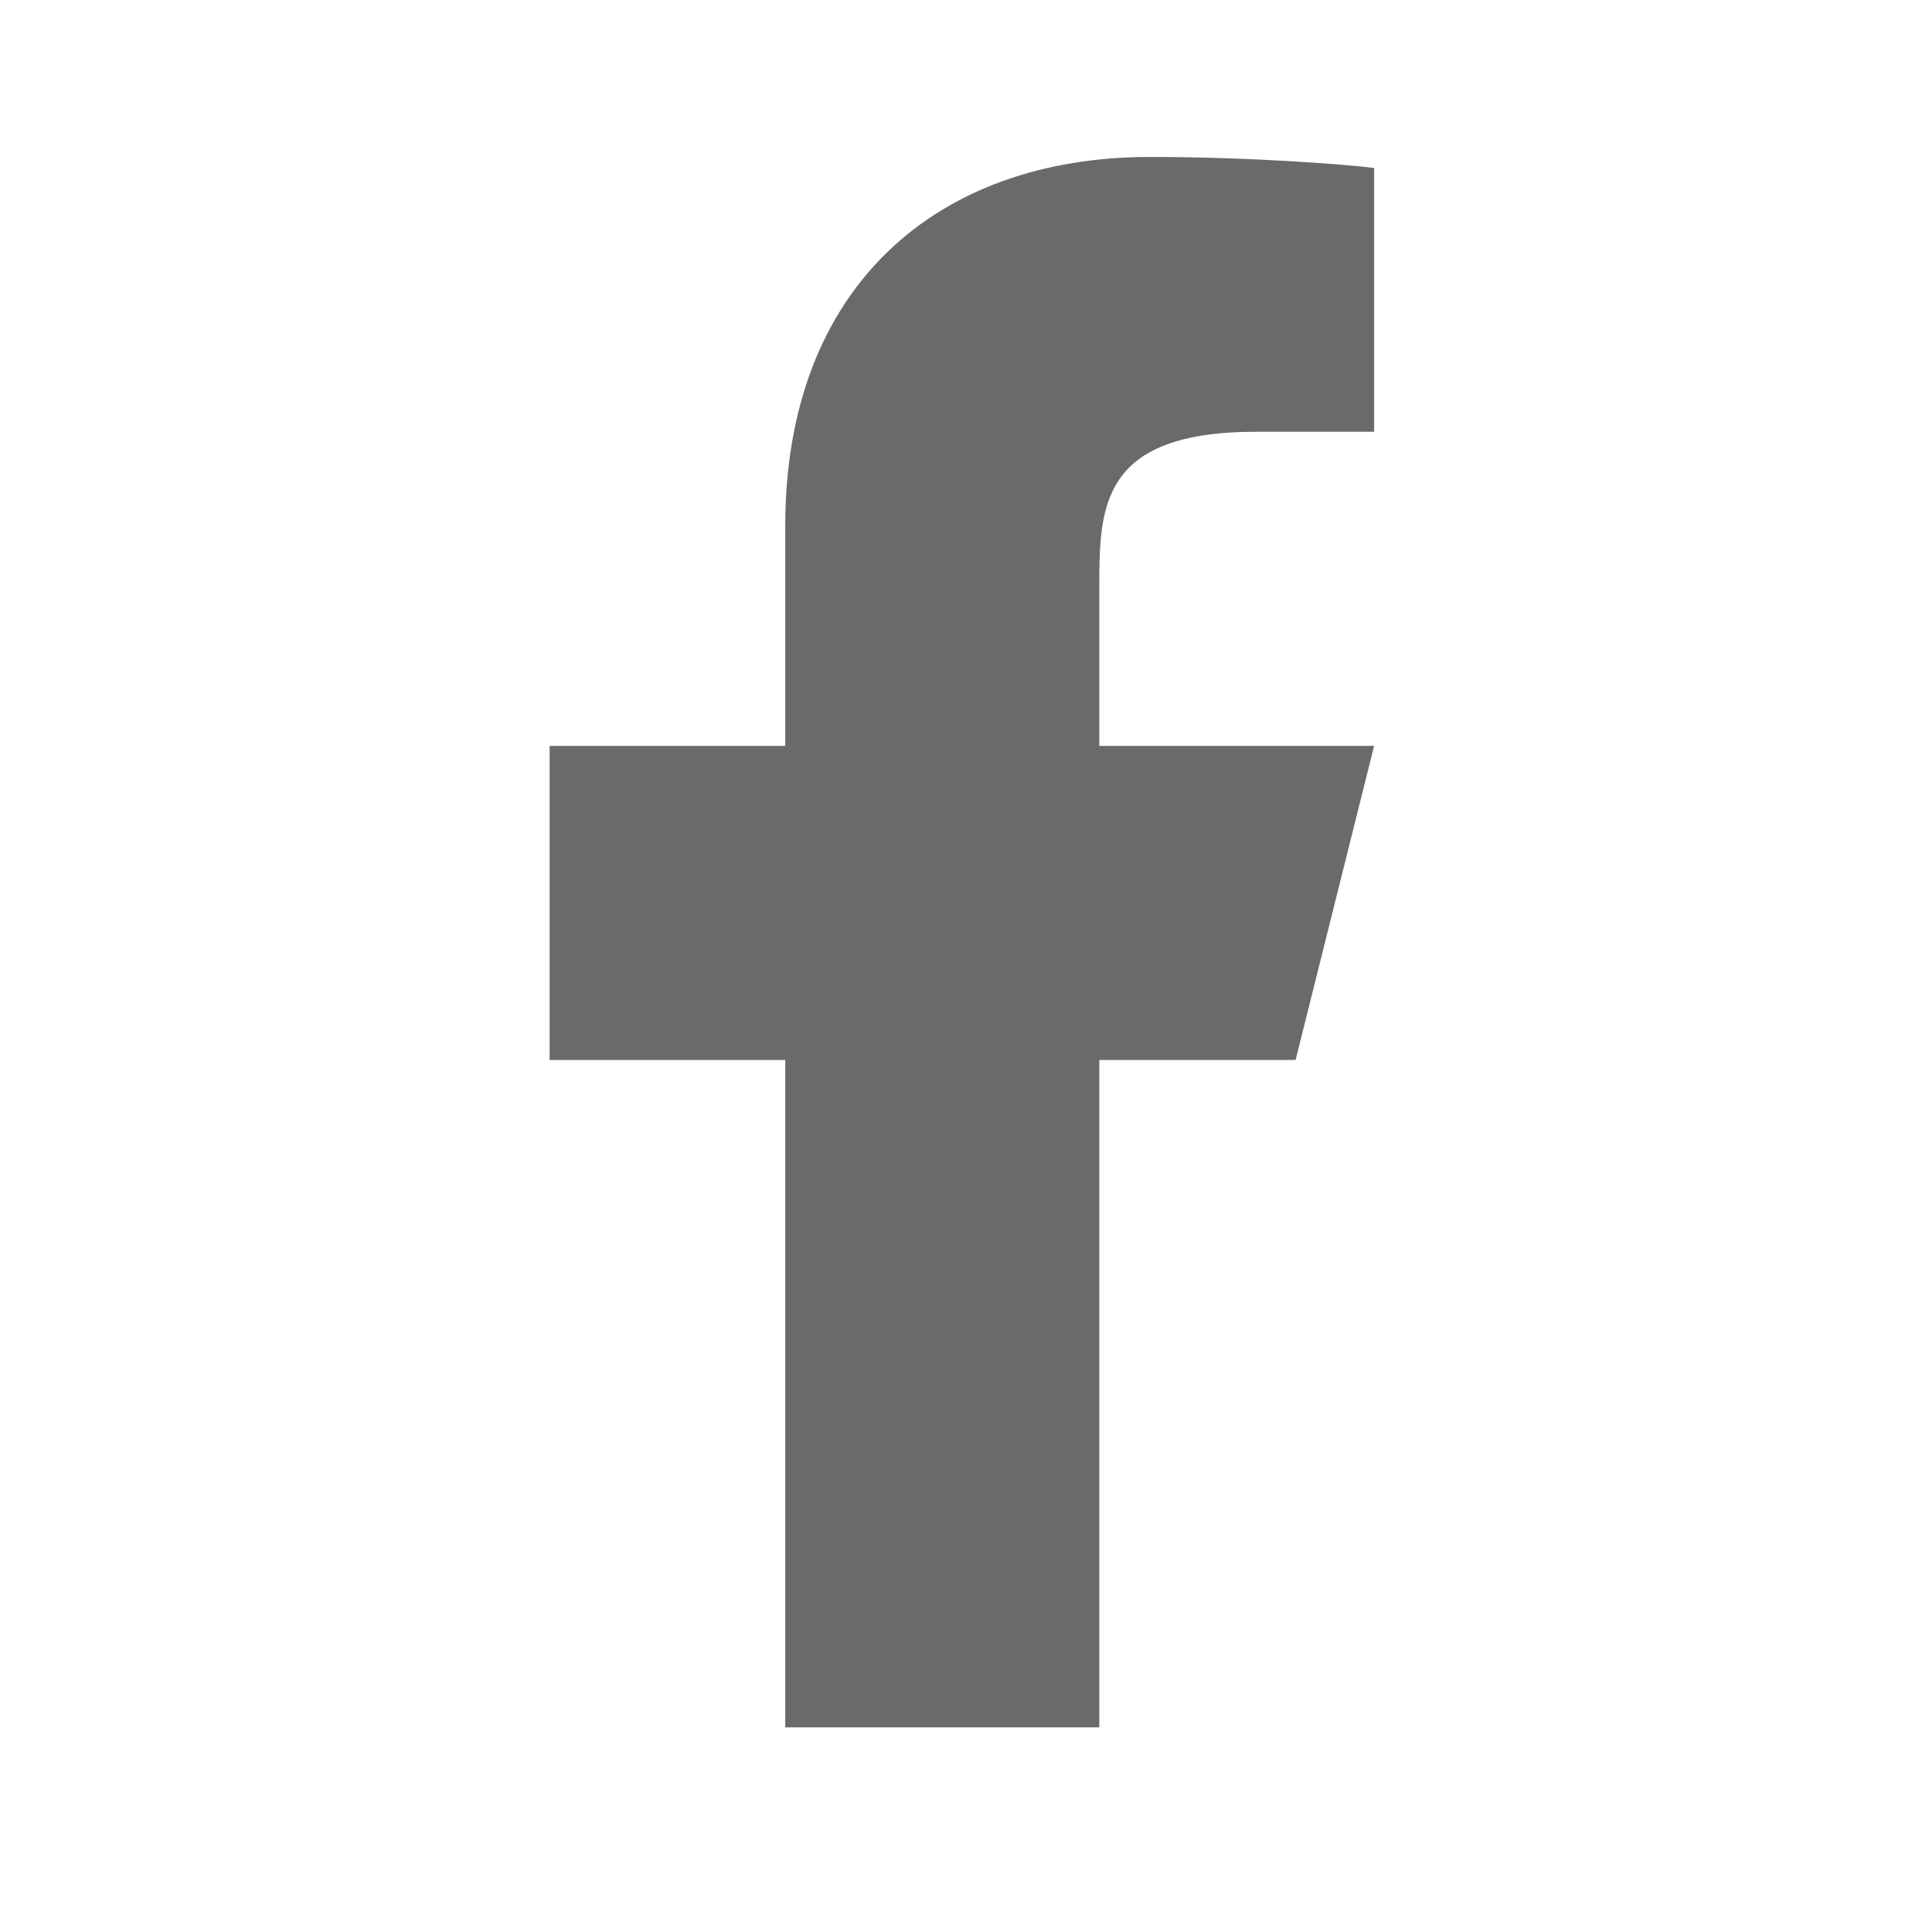 <svg width="25" height="25" viewBox="0 0 25 25" fill="none" xmlns="http://www.w3.org/2000/svg">
<path d="M14.225 13.716H16.765L17.781 9.652H14.225V7.62C14.225 6.573 14.225 5.587 16.257 5.587H17.781V2.174C17.45 2.13 16.199 2.031 14.878 2.031C12.119 2.031 10.161 3.715 10.161 6.807V9.652H7.112V13.716H10.161V22.352H14.225V13.716Z" fill="#6A6A6B"/>
</svg>
